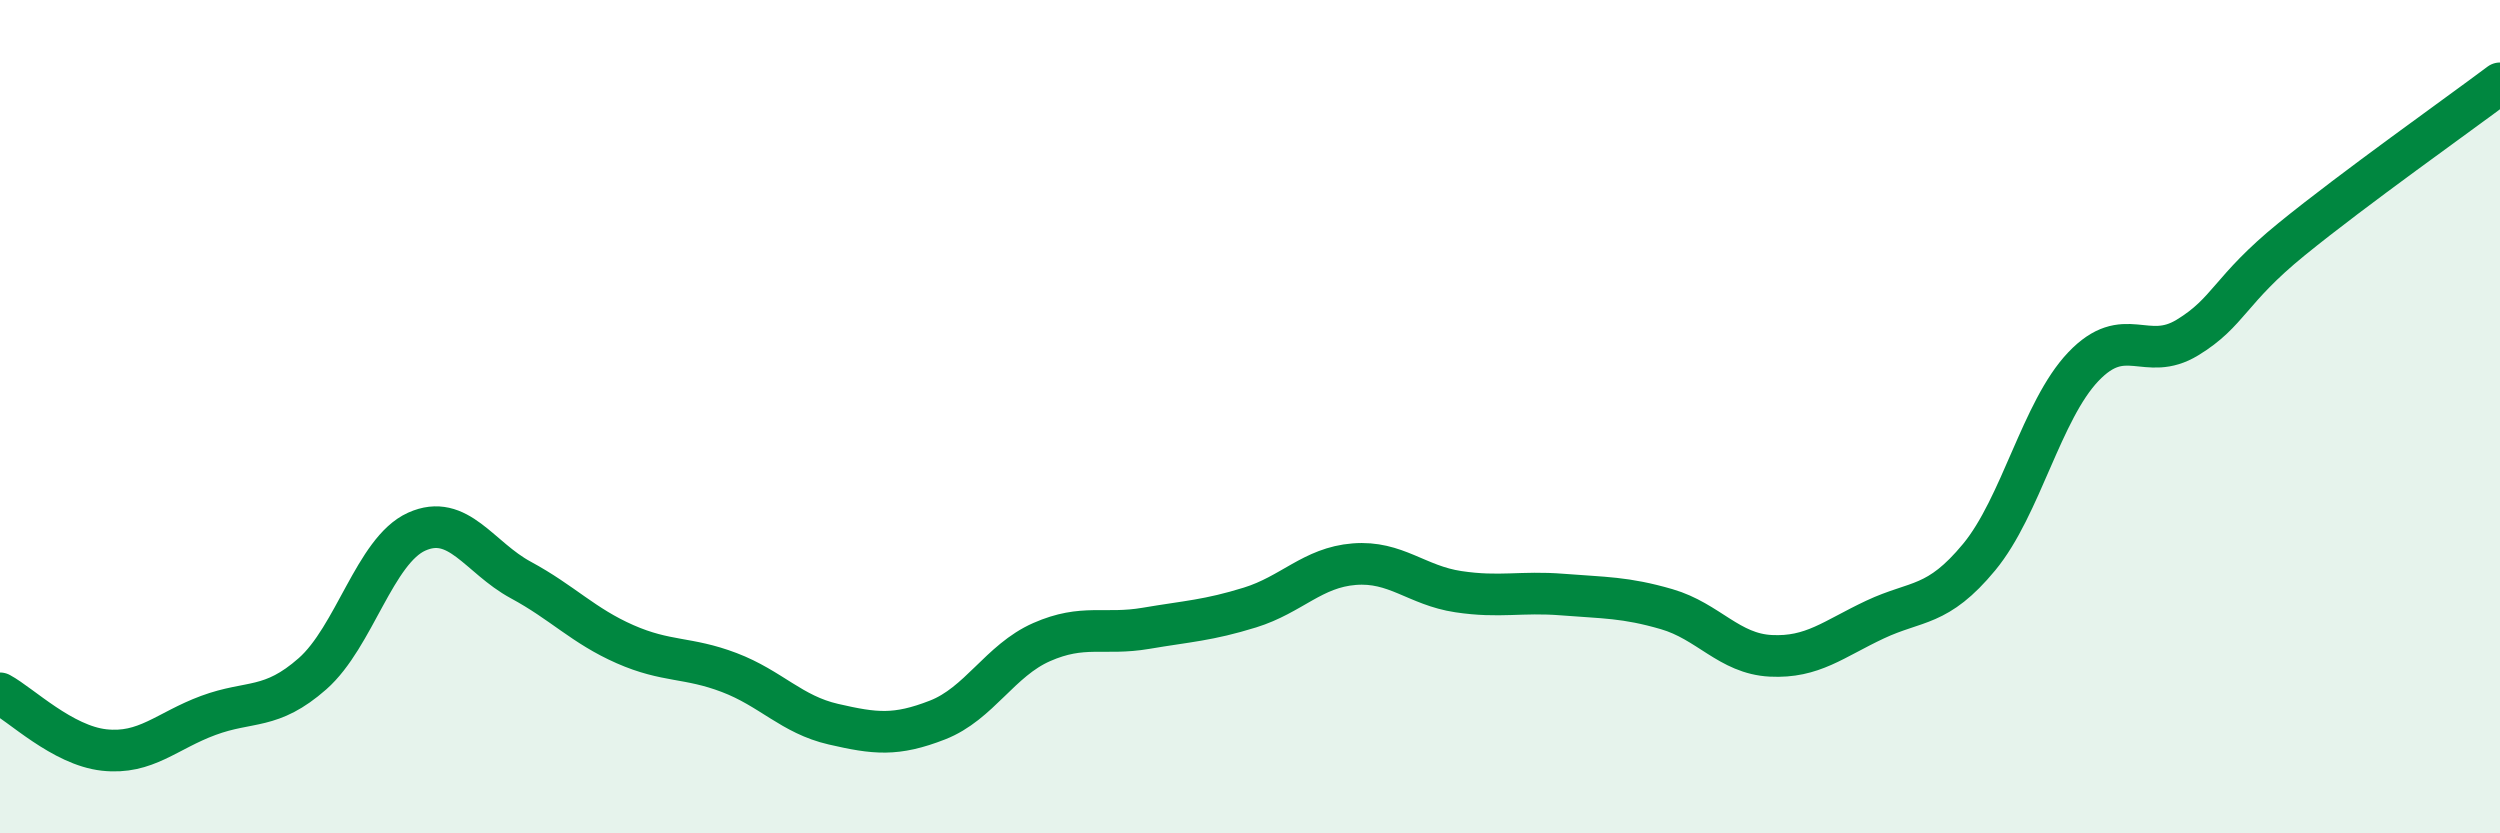 
    <svg width="60" height="20" viewBox="0 0 60 20" xmlns="http://www.w3.org/2000/svg">
      <path
        d="M 0,16.64 C 0.5,16.91 1.5,17.89 2.5,18 C 3.5,18.11 4,17.54 5,17.17 C 6,16.8 6.5,17.05 7.5,16.17 C 8.5,15.29 9,13.21 10,12.76 C 11,12.31 11.5,13.38 12.5,13.92 C 13.5,14.46 14,15.02 15,15.46 C 16,15.9 16.5,15.76 17.5,16.14 C 18.5,16.52 19,17.15 20,17.38 C 21,17.61 21.5,17.67 22.5,17.28 C 23.5,16.89 24,15.85 25,15.41 C 26,14.97 26.5,15.25 27.5,15.08 C 28.5,14.91 29,14.89 30,14.58 C 31,14.27 31.5,13.62 32.5,13.54 C 33.5,13.46 34,14.05 35,14.2 C 36,14.35 36.5,14.19 37.5,14.27 C 38.5,14.35 39,14.33 40,14.62 C 41,14.91 41.5,15.69 42.5,15.74 C 43.5,15.79 44,15.34 45,14.87 C 46,14.4 46.5,14.58 47.5,13.37 C 48.5,12.16 49,9.85 50,8.8 C 51,7.75 51.5,8.71 52.5,8.1 C 53.5,7.49 53.5,6.96 55,5.74 C 56.5,4.52 59,2.75 60,2L60 20L0 20Z"
        fill="#008740"
        opacity="0.1"
        stroke-linecap="round"
        stroke-linejoin="round"
      />
      <path
        d="M 0,16.64 C 0.5,16.91 1.5,17.89 2.5,18 C 3.5,18.11 4,17.54 5,17.17 C 6,16.8 6.5,17.05 7.5,16.17 C 8.5,15.29 9,13.21 10,12.76 C 11,12.31 11.5,13.38 12.5,13.92 C 13.5,14.46 14,15.02 15,15.46 C 16,15.9 16.5,15.76 17.5,16.14 C 18.5,16.52 19,17.15 20,17.38 C 21,17.61 21.5,17.67 22.5,17.28 C 23.5,16.89 24,15.85 25,15.41 C 26,14.97 26.5,15.25 27.5,15.08 C 28.5,14.91 29,14.89 30,14.58 C 31,14.27 31.5,13.62 32.5,13.54 C 33.5,13.46 34,14.05 35,14.2 C 36,14.35 36.5,14.19 37.5,14.27 C 38.5,14.35 39,14.33 40,14.62 C 41,14.91 41.5,15.69 42.5,15.74 C 43.5,15.79 44,15.34 45,14.87 C 46,14.4 46.5,14.58 47.5,13.37 C 48.5,12.16 49,9.85 50,8.8 C 51,7.75 51.5,8.71 52.5,8.1 C 53.5,7.49 53.5,6.96 55,5.74 C 56.5,4.52 59,2.75 60,2"
        stroke="#008740"
        stroke-width="1"
        fill="none"
        stroke-linecap="round"
        stroke-linejoin="round"
      />
    </svg>
  